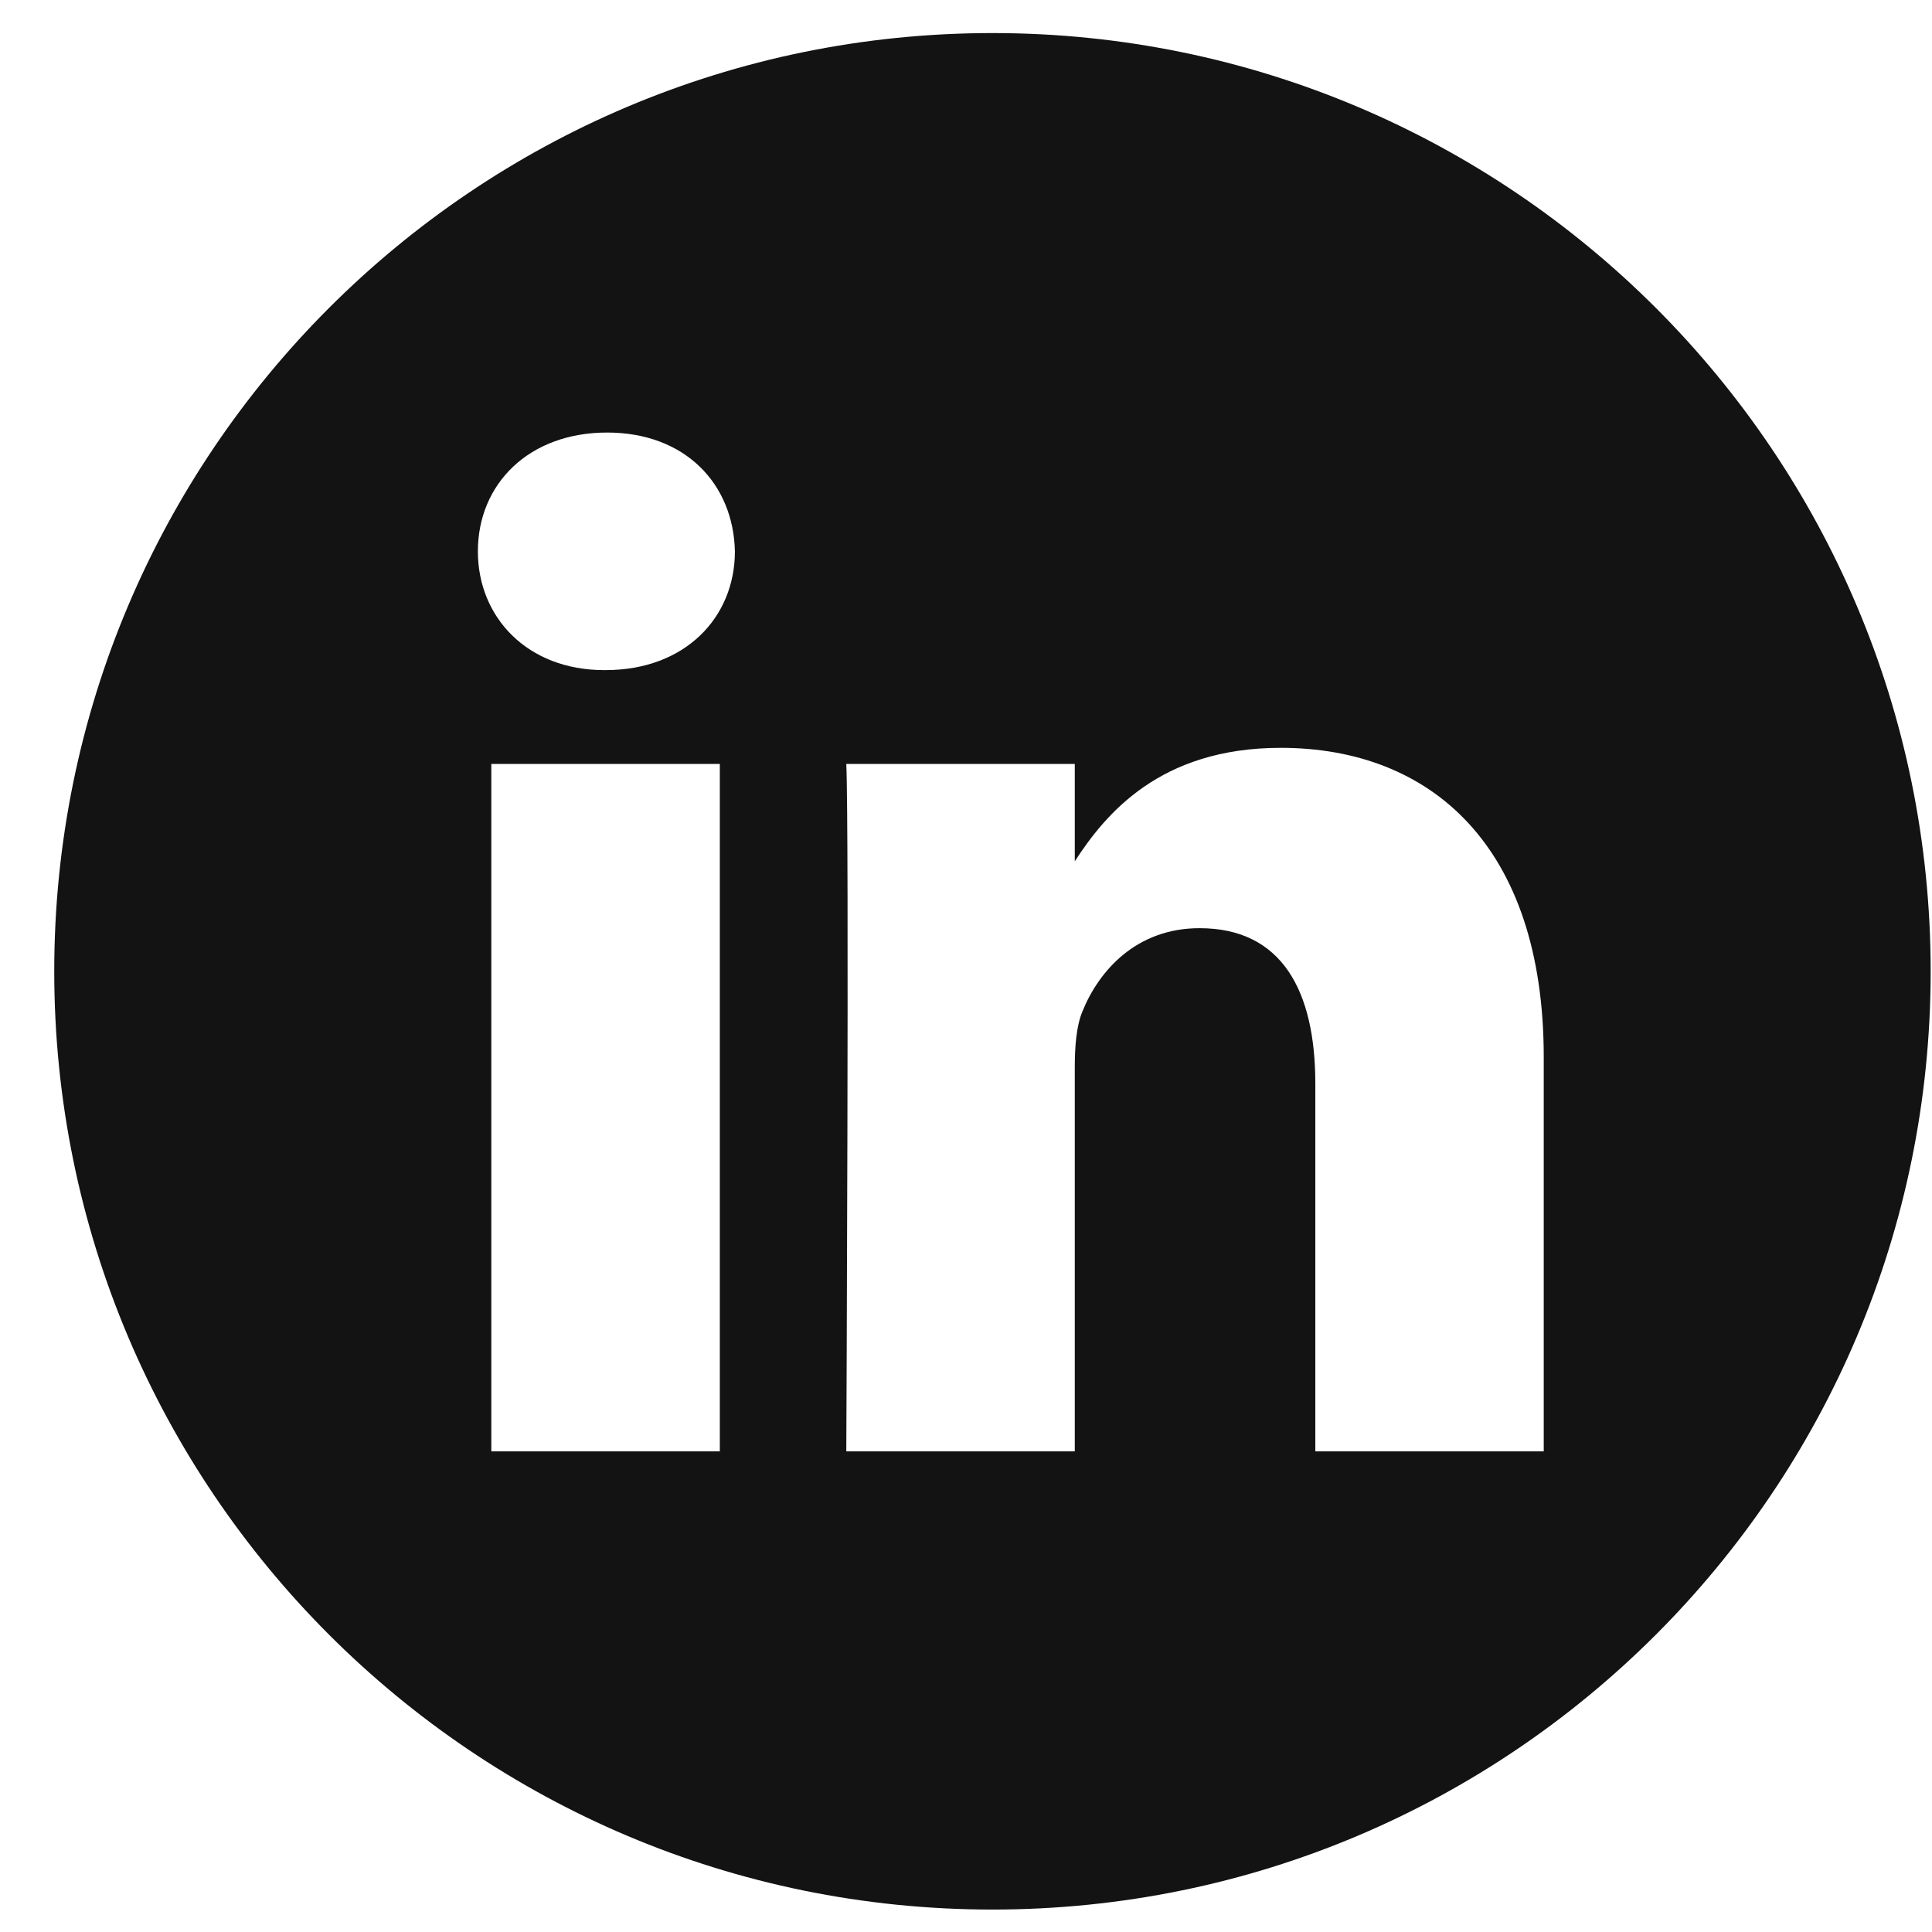 <?xml version="1.0" encoding="UTF-8"?>
<svg xmlns="http://www.w3.org/2000/svg" width="26" height="26" viewBox="0 0 26 26" fill="none">
  <g clip-path="url(#clip0_9037_3992)">
    <path d="M13.356 0.445C6.384 0.445 0.73 6.099 0.73 13.071C0.73 20.044 6.384 25.698 13.356 25.698C20.328 25.698 25.982 20.044 25.982 13.071C25.982 6.099 20.328 0.445 13.356 0.445ZM9.687 19.532H6.612V10.281H9.687V19.532ZM8.15 9.018H8.13C7.098 9.018 6.431 8.308 6.431 7.42C6.431 6.512 7.118 5.821 8.17 5.821C9.222 5.821 9.87 6.512 9.89 7.42C9.89 8.308 9.222 9.018 8.15 9.018ZM20.775 19.532H17.701V14.583C17.701 13.339 17.255 12.491 16.143 12.491C15.293 12.491 14.787 13.063 14.565 13.616C14.484 13.813 14.464 14.09 14.464 14.366V19.532H11.389C11.389 19.532 11.429 11.149 11.389 10.281H14.464V11.591C14.873 10.961 15.604 10.064 17.235 10.064C19.258 10.064 20.775 11.386 20.775 14.228V19.532Z" fill="#131313"></path>
  </g>
  <defs>
    <clipPath id="clip0_9037_3992">
      <rect width="25.252" height="25.252" fill="white" transform="translate(0.73 0.445)"></rect>
    </clipPath>
  </defs>
</svg>
